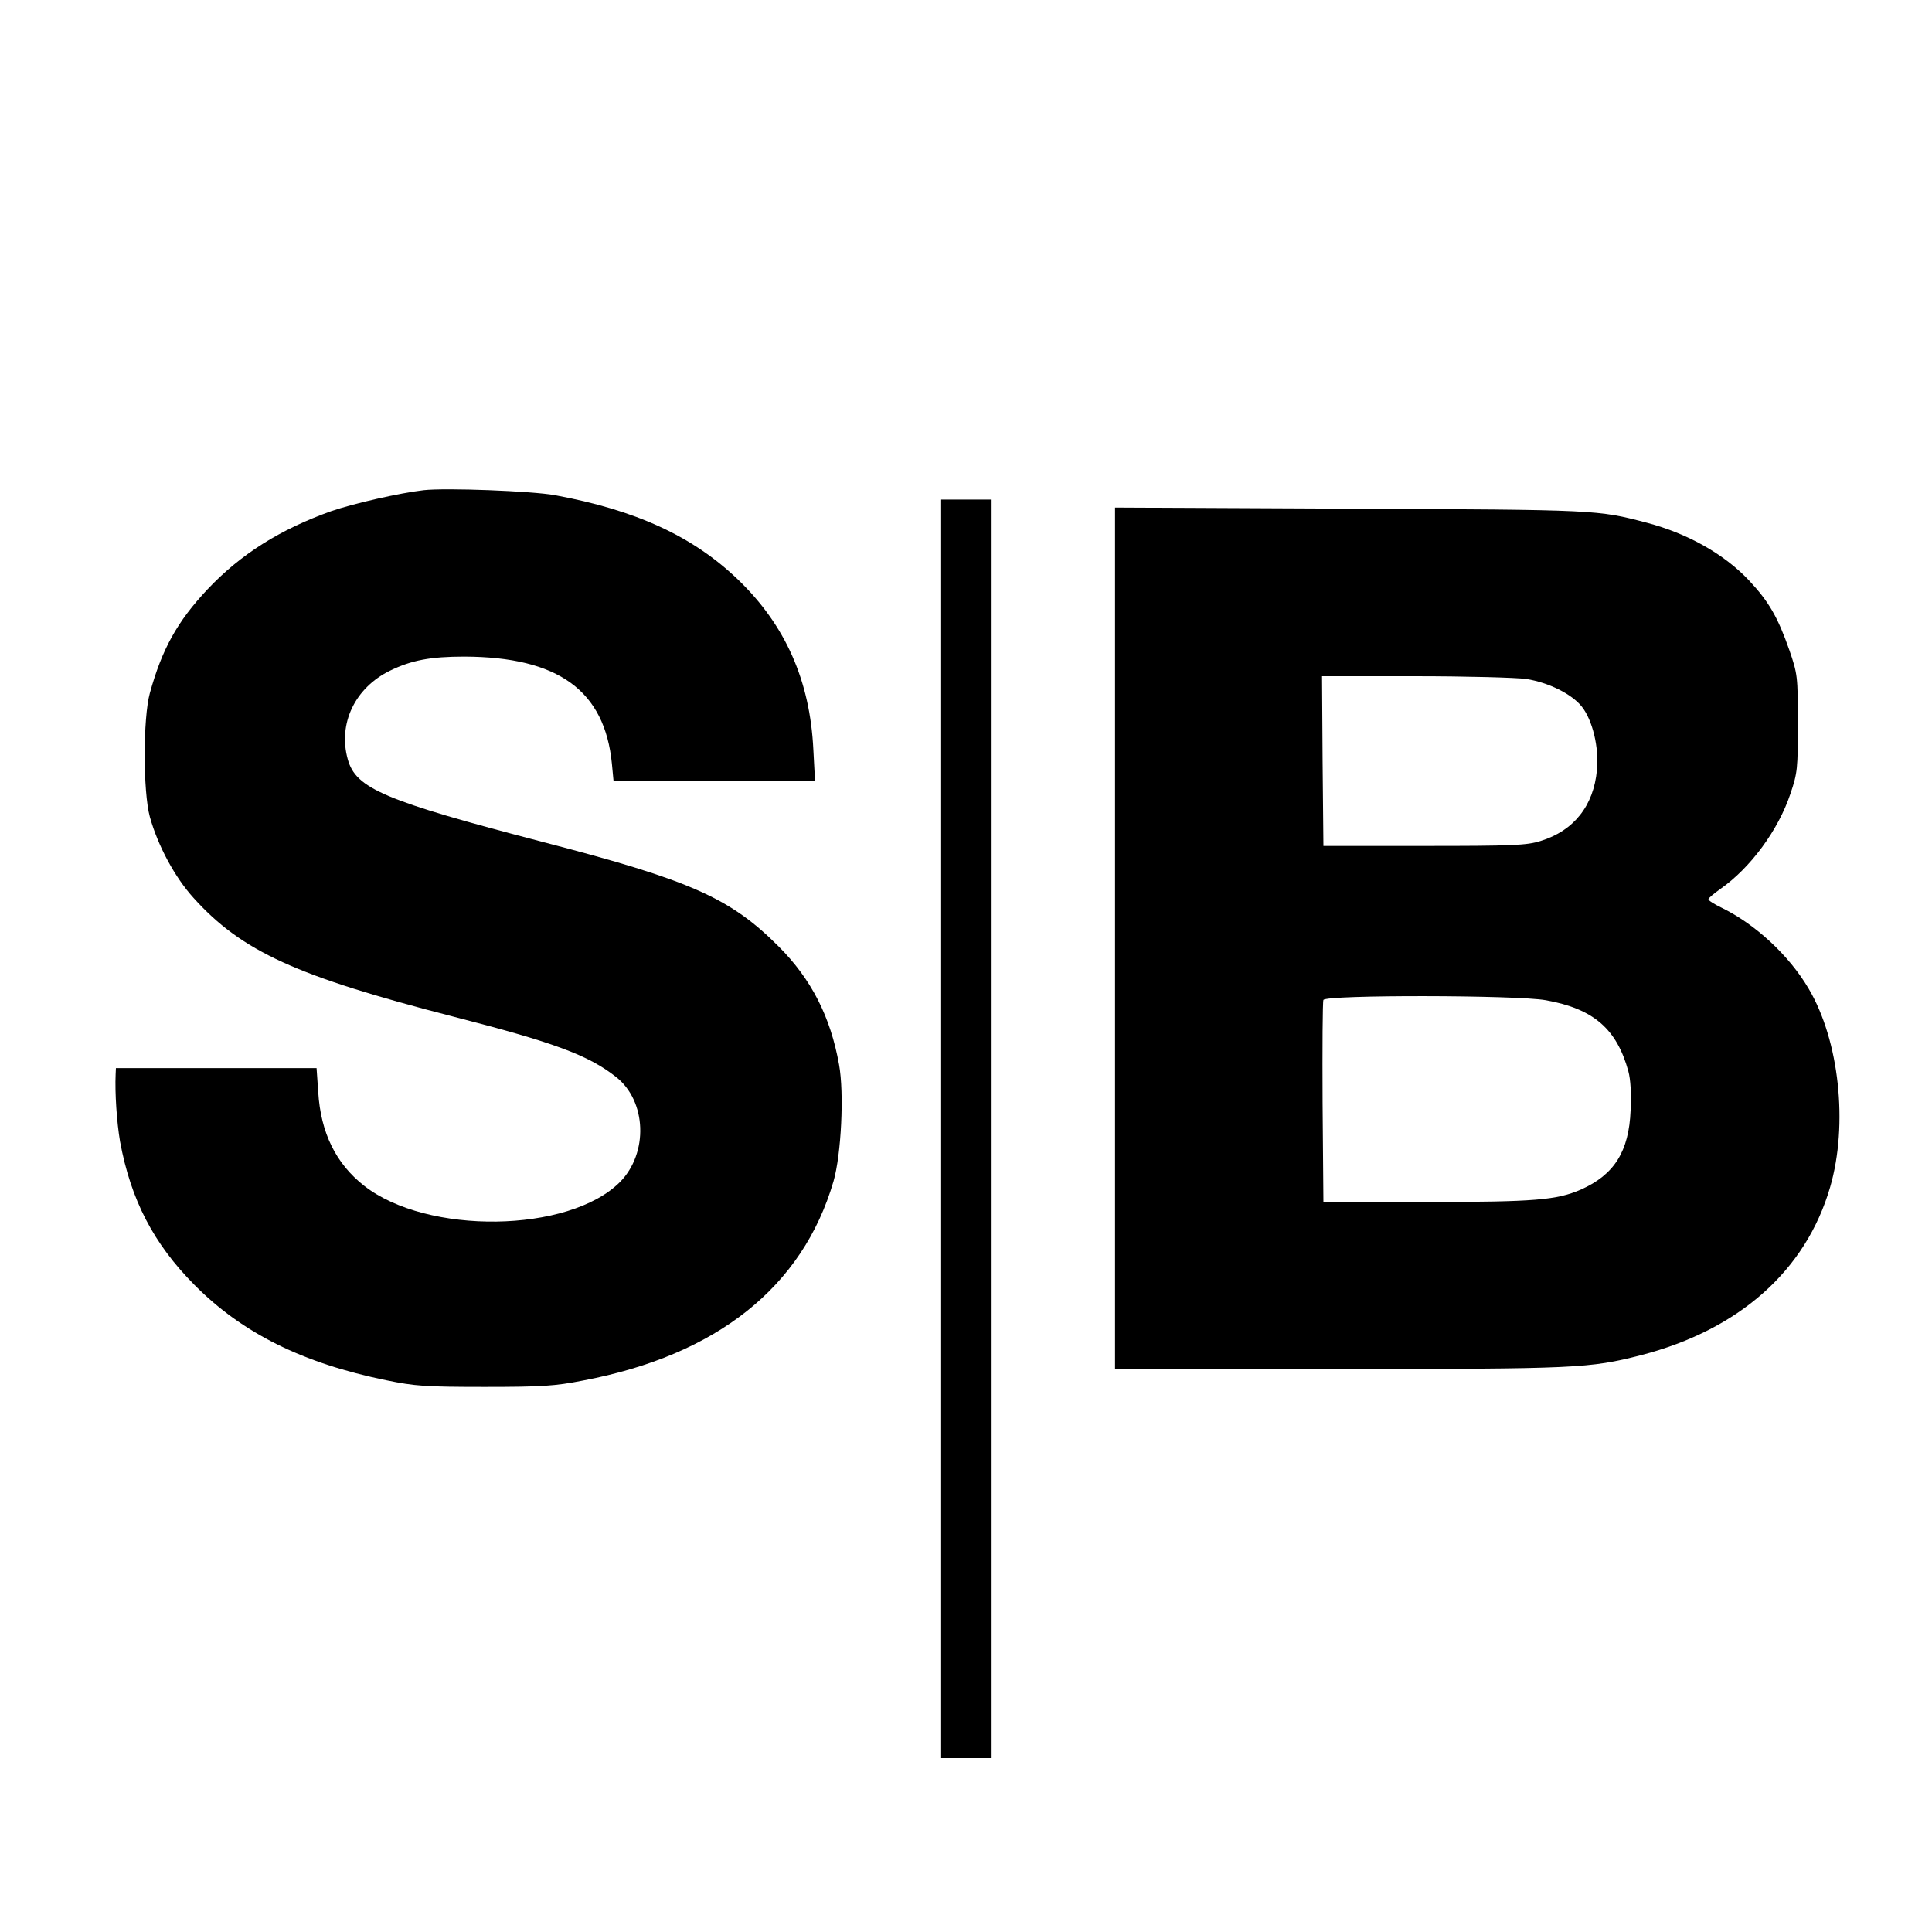 <?xml version="1.0" standalone="no"?>
<!DOCTYPE svg PUBLIC "-//W3C//DTD SVG 20010904//EN"
 "http://www.w3.org/TR/2001/REC-SVG-20010904/DTD/svg10.dtd">
<svg version="1.0" xmlns="http://www.w3.org/2000/svg"
 width="700pt" height="700pt" viewBox="0 0 700 700"
 preserveAspectRatio="xMidYMid meet">
<g transform="translate(0,700) scale(0.1,-0.1)"
fill="#000000" stroke="none">
<path d="M1535 5224 c-86 -10 -254 -48 -335 -76 -185 -66 -328 -156 -448 -283
-110 -117 -165 -217 -209 -376 -25 -91 -25 -357 0 -449 29 -104 90 -218 158
-293 175 -194 372 -284 944 -431 362 -93 487 -139 587 -218 111 -87 118 -276
14 -381 -185 -185 -699 -192 -927 -13 -102 80 -157 192 -166 339 l-6 87 -363
0 -364 0 -1 -22 c-3 -68 4 -173 16 -244 39 -211 121 -370 270 -520 173 -174
391 -283 695 -345 102 -21 141 -24 355 -24 207 0 256 3 357 23 486 92 796 339
908 722 28 97 39 319 20 423 -31 173 -100 309 -219 428 -175 175 -317 239
-853 378 -575 150 -679 194 -708 300 -36 129 26 259 153 321 78 38 147 51 269
51 341 -1 509 -123 535 -388 l6 -63 365 0 365 0 -6 113 c-12 252 -102 453
-274 618 -164 157 -370 251 -663 305 -83 15 -394 27 -475 18z"/>
<path d="M3410 2910 l0 -2280 90 0 90 0 0 2280 0 2280 -90 0 -90 0 0 -2280z"/>
<path d="M4040 3601 l0 -1561 808 0 c863 0 910 2 1098 50 355 92 597 306 685
609 66 227 33 532 -78 719 -71 121 -194 234 -315 293 -27 13 -48 26 -48 31 0
4 19 20 43 37 109 76 210 213 254 345 26 76 27 92 27 256 0 169 -1 178 -31
265 -41 117 -73 174 -145 251 -90 96 -223 171 -371 210 -179 47 -178 47 -1074
51 l-853 4 0 -1560z m1490 939 c81 -13 164 -54 201 -100 39 -49 63 -148 55
-230 -12 -130 -84 -220 -204 -257 -50 -16 -102 -18 -422 -18 l-365 0 -3 308
-2 307 337 0 c186 0 367 -5 403 -10z m71 -1164 c173 -31 257 -104 299 -258 8
-29 11 -83 8 -141 -6 -149 -59 -233 -180 -287 -88 -38 -166 -45 -558 -45
l-375 0 -3 360 c-1 198 0 366 3 372 7 19 701 18 806 -1z"/>
</g>
</svg>
